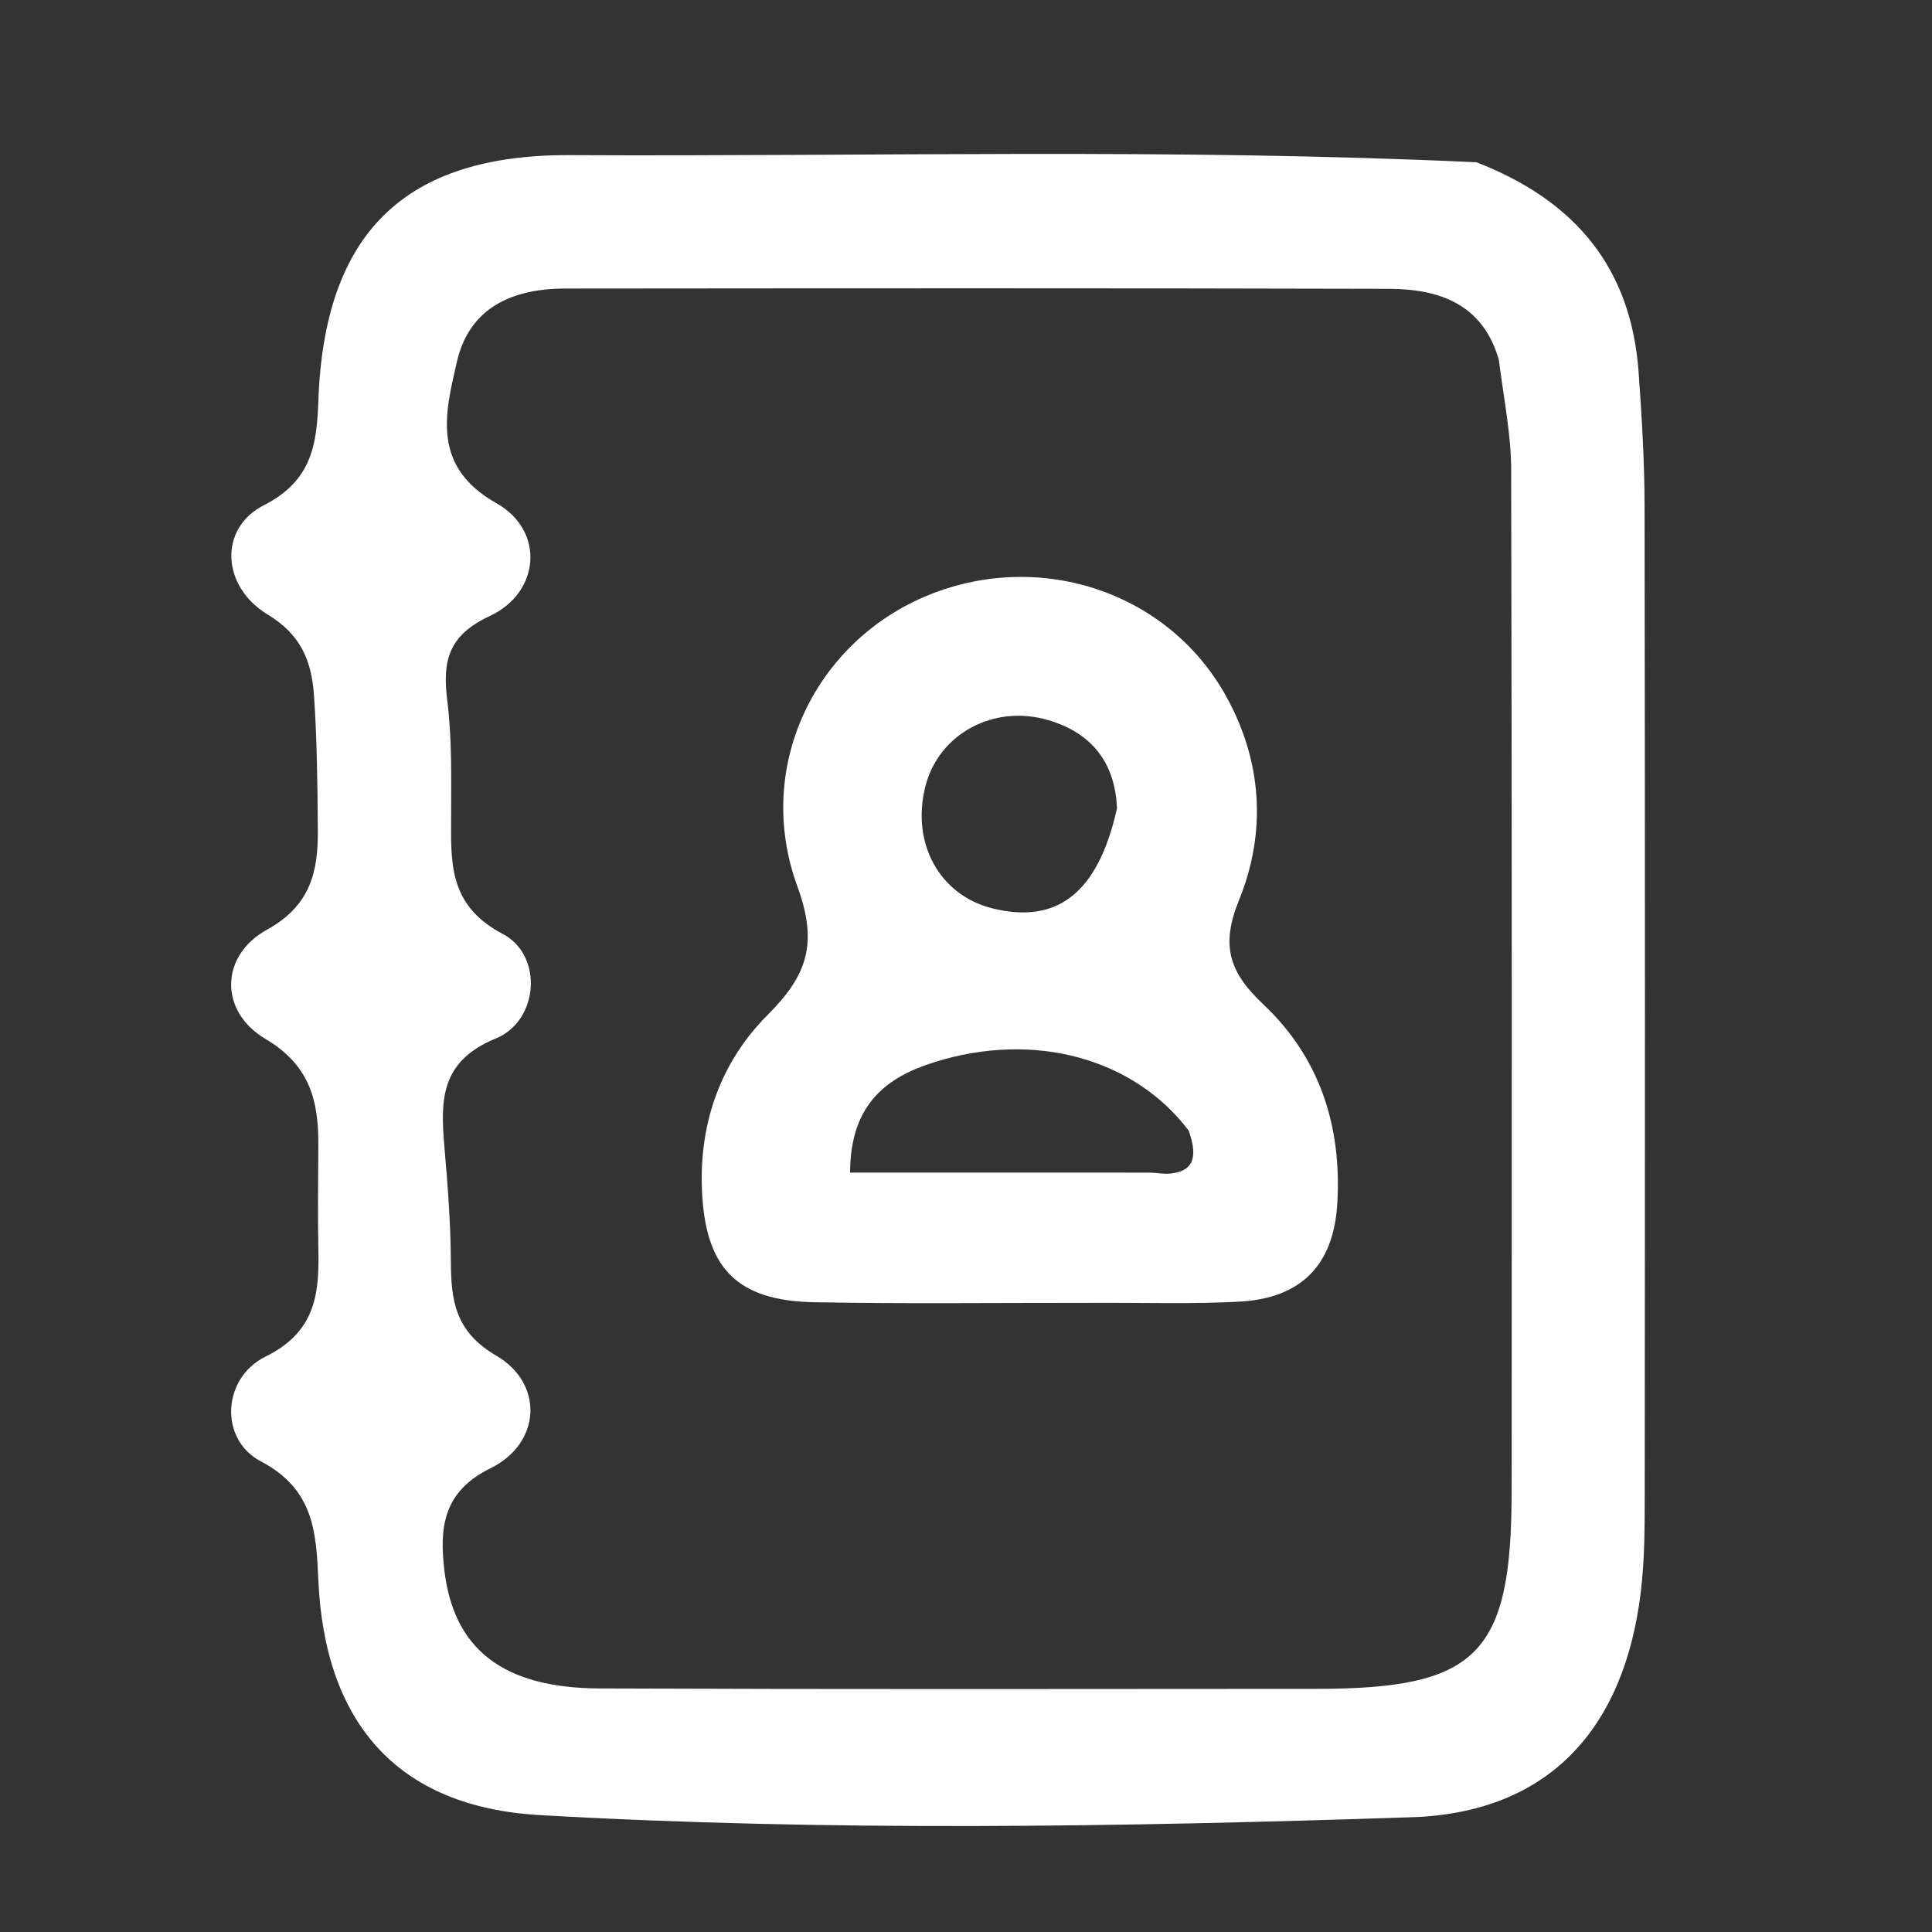<svg version="1.1" xmlns="http://www.w3.org/2000/svg" xmlns:xlink="http://www.w3.org/1999/xlink" viewBox="-4 5 136 136" xml:space="preserve">
<rect x="-4" y="5" width="136" height="136" fill="#333333" stroke="none"/>
<path fill="#FFFFFF" opacity="1" stroke="none" d="M 72.774 96.713 C 65.96 96.708 59.641 96.787 53.325 96.669 C 47.772 96.565 45.619 94.187 45.41 88.689 C 45.229 83.908 46.806 79.679 50.04 76.441 C 52.852 73.626 53.589 71.392 52.125 67.381 C 49.096 59.086 53.283 50.373 61.025 47.032 C 68.965 43.607 78.134 46.551 82.273 53.943 C 84.865 58.573 85.163 63.584 83.216 68.368 C 81.912 71.572 82.54 73.452 84.92 75.692 C 88.877 79.417 90.457 84.224 90.139 89.694 C 89.881 94.126 87.525 96.395 83.244 96.627 C 79.928 96.807 76.597 96.694 72.774 96.713 M 79.677 84.589 C 75.855 79.536 68.875 77.54 61.765 79.773 C 58.552 80.782 55.851 82.609 55.84 87.542 C 63.022 87.542 69.96 87.54 76.897 87.545 C 77.395 87.546 77.899 87.663 78.388 87.612 C 79.872 87.455 80.402 86.631 79.677 84.589 M 74.629 61.901 C 74.5 58.684 72.846 56.596 69.806 55.696 C 65.943 54.552 62.094 56.66 61.149 60.327 C 60.116 64.333 62.124 68.011 65.852 68.941 C 70.343 70.06 73.283 67.963 74.629 61.901 Z" id="object-6"></path>
<path fill="#FFFFFF" opacity="1" stroke="none" d="M 99.936 16.423 C 107.013 19.172 110.822 23.966 111.346 31.185 C 111.574 34.333 111.762 37.492 111.767 40.646 C 111.803 63.785 111.796 86.923 111.778 110.062 C 111.777 112.388 111.781 114.734 111.505 117.038 C 110.351 126.681 105.043 132.599 95.382 132.921 C 74.931 133.602 54.438 133.939 33.998 132.771 C 23.89 132.193 18.849 126.195 18.408 116.213 C 18.261 112.875 18.106 109.834 14.362 107.87 C 11.424 106.329 11.627 102.008 14.69 100.496 C 18.116 98.805 18.473 96.25 18.413 93.126 C 18.365 90.63 18.393 88.132 18.409 85.635 C 18.43 82.506 17.828 79.991 14.682 78.13 C 11.42 76.201 11.478 72.274 14.785 70.45 C 17.86 68.754 18.398 66.363 18.374 63.435 C 18.349 60.277 18.32 57.113 18.104 53.965 C 17.942 51.614 17.243 49.71 14.845 48.259 C 11.565 46.274 11.398 42.179 14.571 40.567 C 17.954 38.848 18.302 36.29 18.411 33.205 C 18.827 21.453 24.438 15.86 36.138 15.921 C 57.27 16.029 78.407 15.419 99.936 16.423 M 101.503 30.312 C 100.376 26.4 97.308 25.34 93.767 25.331 C 74.439 25.278 55.111 25.295 35.783 25.312 C 32.123 25.315 29.056 26.613 28.168 30.446 C 27.318 34.118 26.361 37.842 30.961 40.434 C 34.352 42.345 34.047 46.7 30.474 48.365 C 27.54 49.732 27.137 51.538 27.486 54.327 C 27.816 56.957 27.76 59.644 27.756 62.307 C 27.751 65.652 27.508 68.699 31.392 70.744 C 34.265 72.256 33.921 76.868 30.906 78.1 C 26.935 79.723 27.008 82.525 27.29 85.809 C 27.517 88.459 27.724 91.119 27.737 93.775 C 27.751 96.545 28.029 98.733 30.928 100.426 C 34.318 102.405 34.086 106.611 30.524 108.357 C 27.205 109.985 26.947 112.503 27.263 115.394 C 27.885 121.091 31.393 123.83 38.221 123.856 C 55.049 123.921 71.879 123.895 88.708 123.884 C 100 123.876 102.402 121.457 102.409 110.017 C 102.425 86.023 102.43 62.029 102.376 38.035 C 102.371 35.726 101.919 33.418 101.503 30.312 Z" id="object-0"></path>
</svg>
